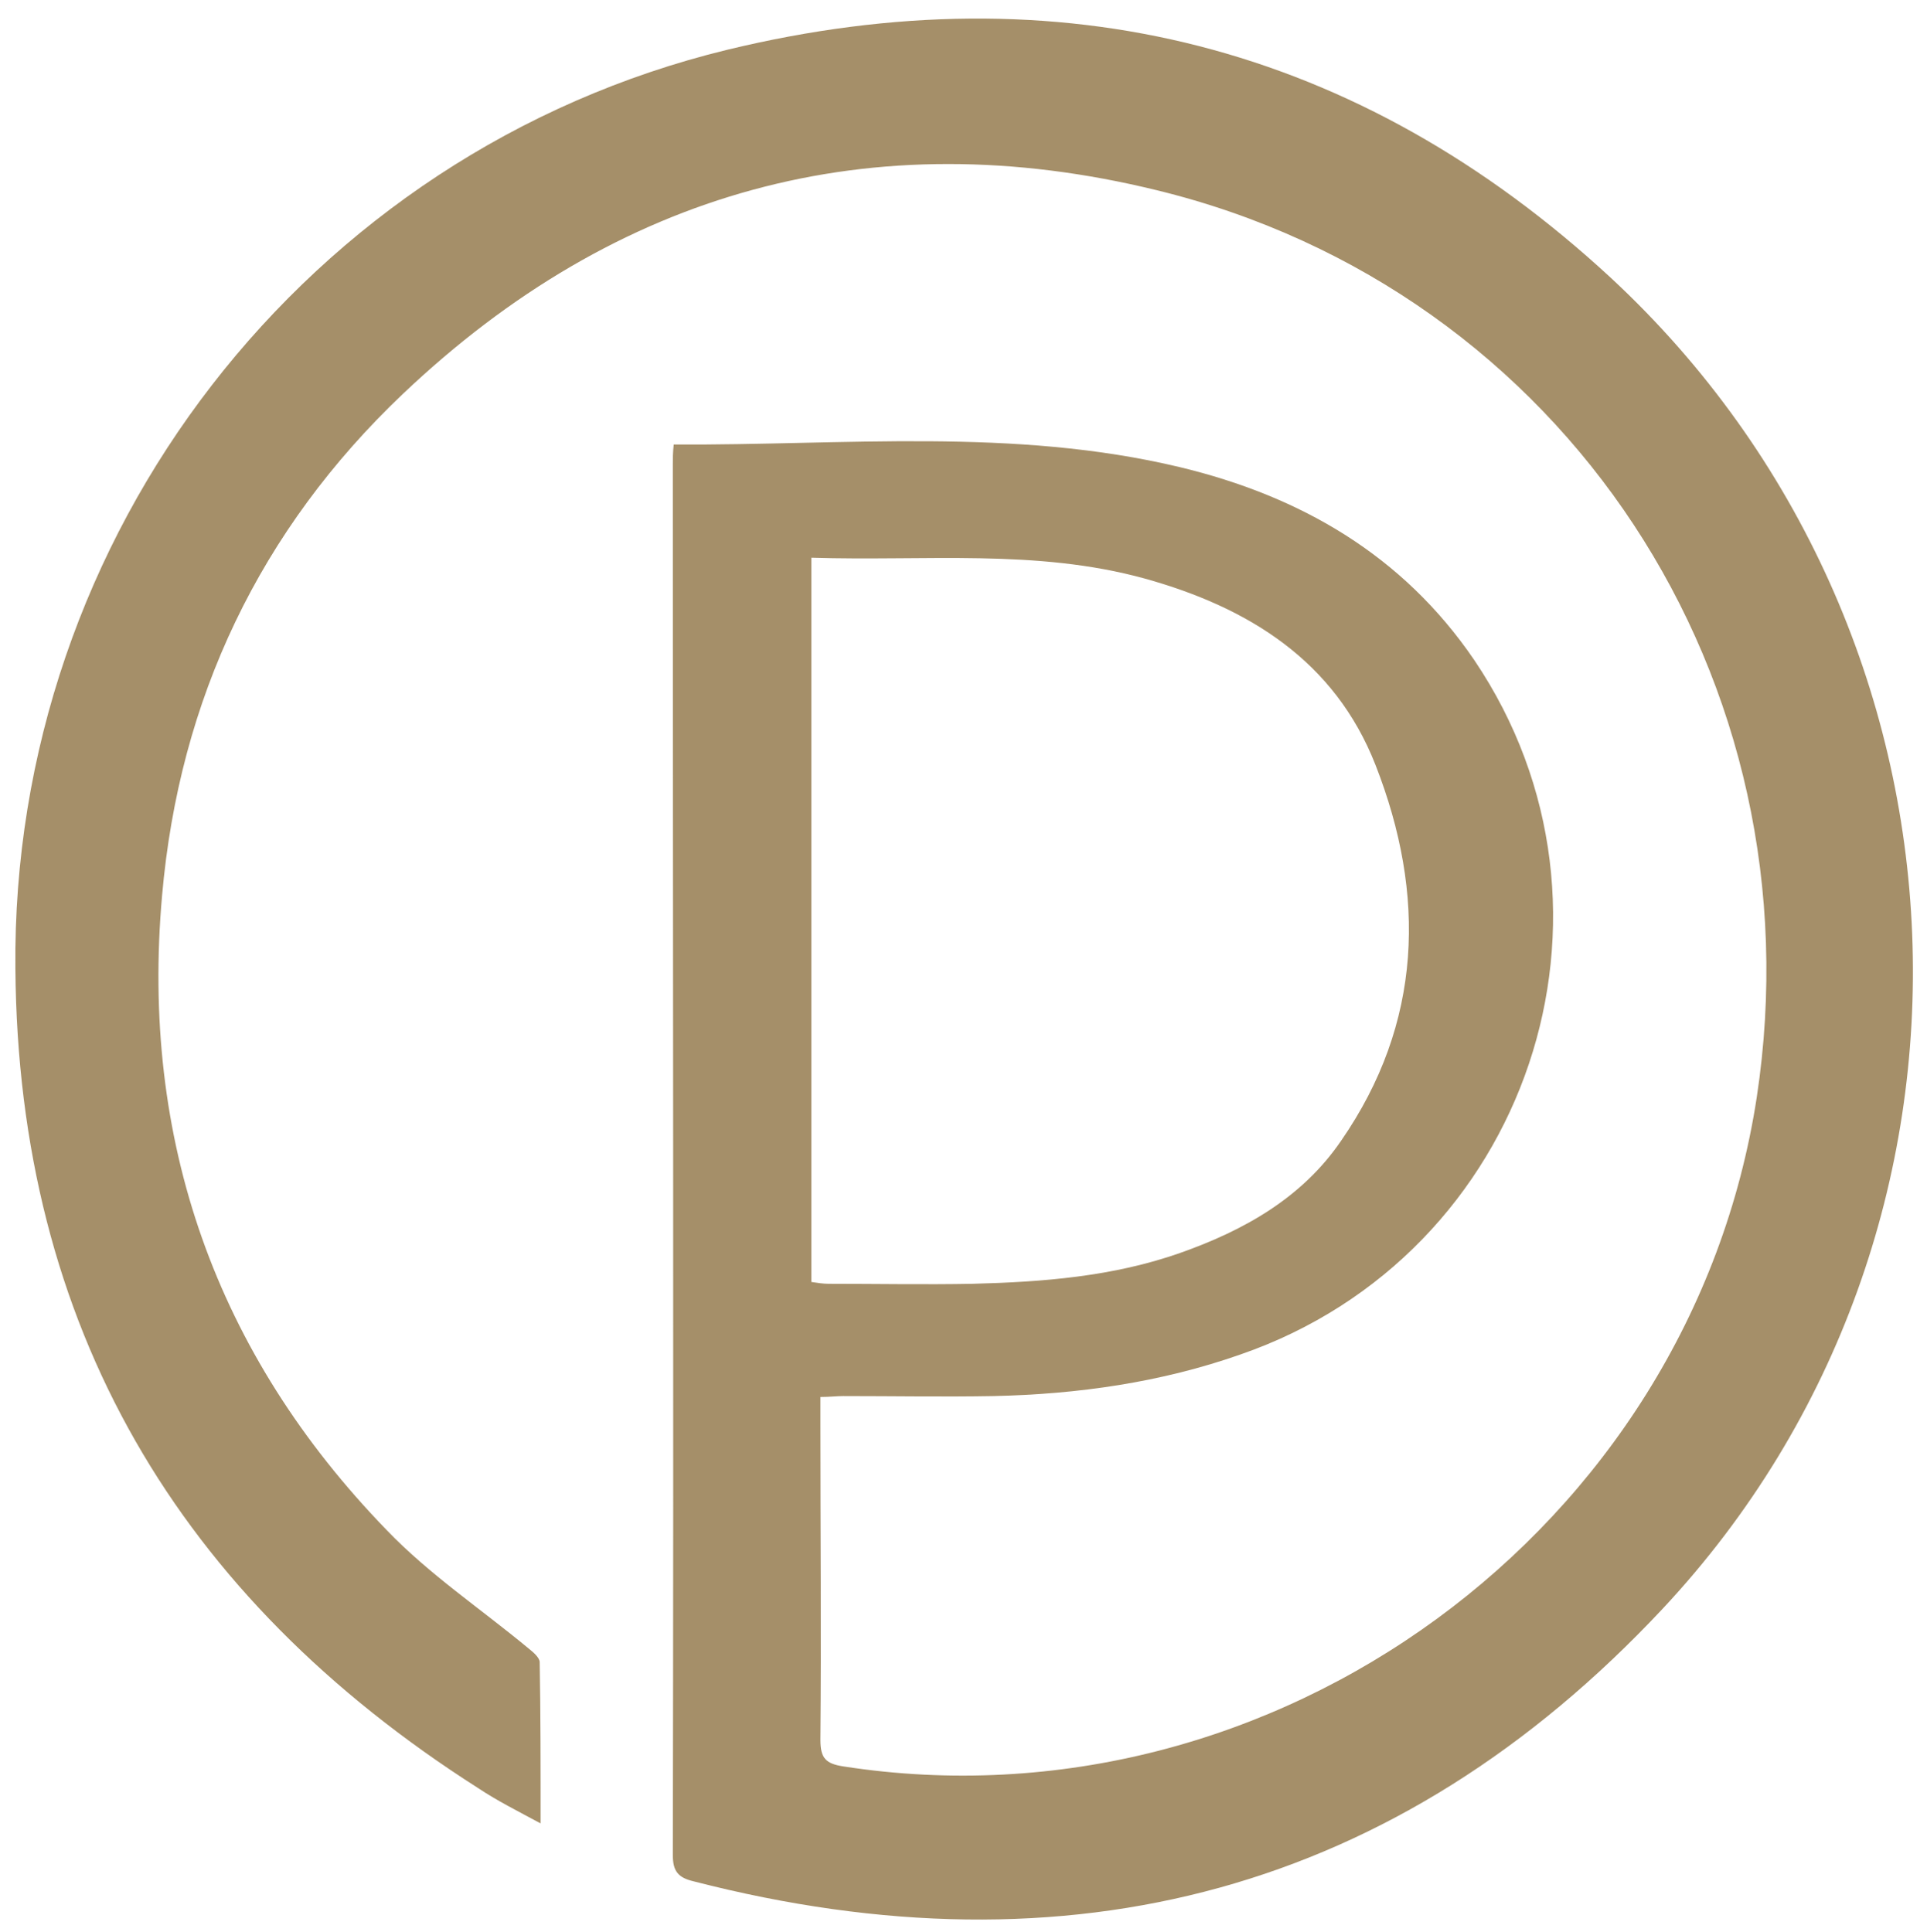 <?xml version="1.0" encoding="UTF-8"?> <svg xmlns="http://www.w3.org/2000/svg" xmlns:xlink="http://www.w3.org/1999/xlink" version="1.1" id="Layer_1" x="0px" y="0px" viewBox="0 0 212.8 213.4" style="enable-background:new 0 0 212.8 213.4;" xml:space="preserve"> <style type="text/css"> .st0{fill:#A58F69;} </style> <g> <path class="st0" d="M89.6,61.6v80c0.7,0.1,1.3,0.2,1.9,0.2c5.3,0,10.6,0.1,15.9,0c7.8-0.2,15.5-0.8,22.9-3.4 c7.1-2.5,13.5-6.1,17.8-12.4c9-13,9.4-27.2,3.8-41.5c-4.5-11.5-14-17.4-25.5-20.6C114.4,60.6,102.2,62,89.6,61.6 M74.4,49.1 c18.9,0.1,37.5-1.9,55.9,2.5c13.3,3.2,24.6,9.7,32.5,21.3c18.7,27.7,6,65.7-25.8,76.7c-8.8,3.1-18,4.4-27.3,4.6 c-5.5,0.1-11,0-16.6,0c-0.7,0-1.5,0.1-2.5,0.1v3.1c0,11.6,0.1,23.2,0,34.8c0,2,0.6,2.6,2.5,2.9c47.6,7.4,93.6-26.2,100.9-73.9 c7-46-21.1-89.2-66.3-100.2c-31.5-7.7-59.6,0.1-83.2,22.5c-15.8,15-24.7,33.7-26.6,55.4c-2.4,27,5.9,50.6,24.8,70.1 c4.7,4.9,10.4,8.7,15.7,13.1c0.5,0.4,1.2,1,1.2,1.5c0.1,5.7,0.1,11.5,0.1,17.8c-2.6-1.4-4.8-2.5-6.9-3.9 c-33.1-21.1-50.8-51-51.1-90.5C1.2,59.1,33.9,16.8,80.3,5.5C117-3.4,150,4.9,177.9,30.7c42,39,44.8,105.2,5.7,147 c-29.3,31.3-65.5,40.8-107,30.1c-1.7-0.4-2.3-1.1-2.3-2.9c0.1-51.2,0-102.4,0-153.6C74.3,50.6,74.3,50,74.4,49.1"></path> </g> </svg> 